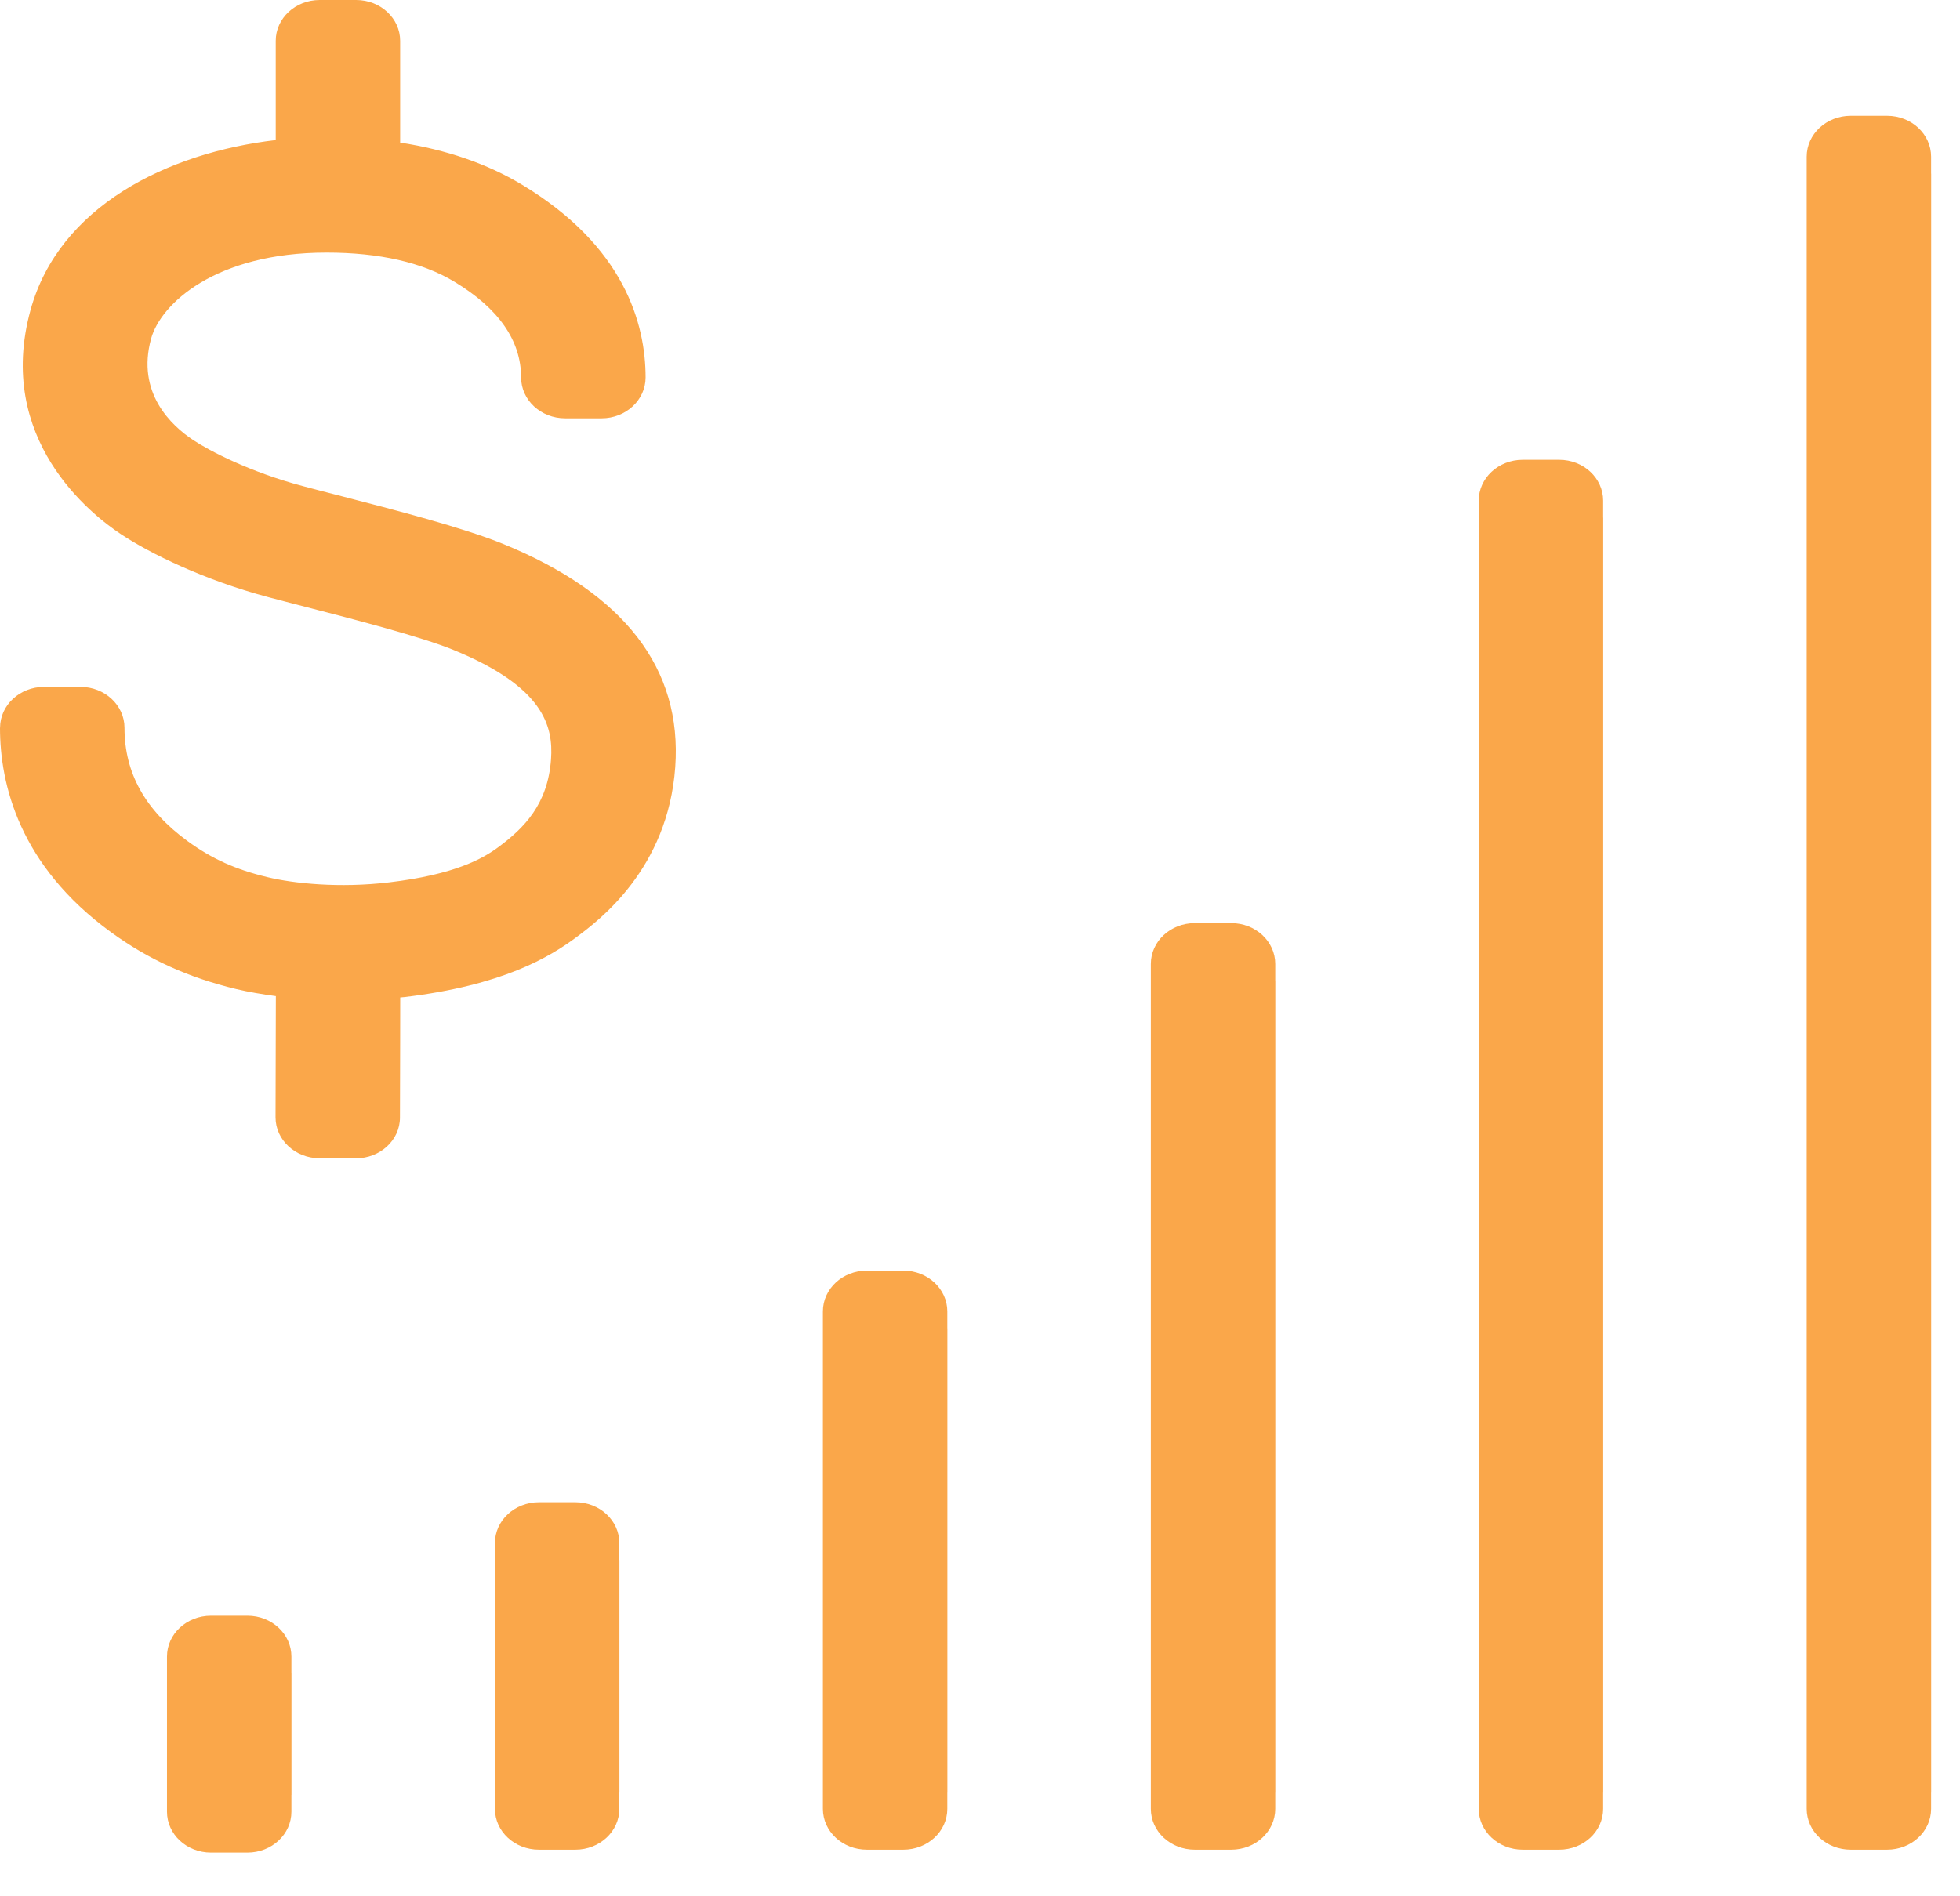 <?xml version="1.0" encoding="UTF-8"?>
<svg width="31px" height="30px" viewBox="0 0 31 30" version="1.1" xmlns="http://www.w3.org/2000/svg" xmlns:xlink="http://www.w3.org/1999/xlink">
    <!-- Generator: Sketch 53.1 (72631) - https://sketchapp.com -->
    <title>Color / Brand / Primary / Blue Copy 3</title>
    <desc>Created with Sketch.</desc>
    <defs>
        <path d="M1.273,10.867 C1.657,10.867 1.969,11.157 1.969,11.514 L0.001,11.514 C0.001,11.157 0.312,10.867 0.697,10.867 L1.273,10.867 Z M7.962,8.607 C9.876,9.39 10.791,10.577 10.68,12.135 C10.564,13.749 9.474,14.56 9.116,14.827 C8.688,15.146 7.939,15.591 6.398,15.774 C6.376,15.776 6.353,15.777 6.33,15.78 L6.329,16.498 L6.329,16.498 L6.326,17.68 C6.326,18.037 6.013,18.325 5.629,18.325 L5.053,18.324 C4.669,18.323 4.358,18.033 4.358,17.676 L4.361,16.494 L4.363,15.759 C4.143,15.729 3.931,15.694 3.735,15.647 C2.977,15.464 2.348,15.179 1.757,14.749 C0.305,13.693 0,12.407 0,11.514 L1.969,11.514 C1.969,12.232 2.297,12.819 2.971,13.31 C3.352,13.587 3.728,13.757 4.23,13.877 C4.647,13.978 5.37,14.052 6.149,13.96 C7.198,13.836 7.642,13.581 7.885,13.4 C8.286,13.102 8.664,12.727 8.715,12.014 C8.753,11.485 8.598,10.865 7.169,10.281 C6.657,10.072 5.598,9.798 4.825,9.599 C4.614,9.544 4.417,9.494 4.246,9.448 C3.227,9.177 2.373,8.756 1.914,8.452 C1.436,8.136 -0.079,6.945 0.483,4.904 C0.932,3.27 2.642,2.417 4.361,2.216 L4.361,1.828 L4.361,1.604 L4.361,0.646 C4.361,0.289 4.672,0 5.056,0 L5.633,0 C6.017,0 6.329,0.289 6.329,0.646 L6.329,1.604 L6.329,1.828 L6.329,2.256 C7.057,2.368 7.704,2.589 8.256,2.922 C9.872,3.895 10.211,5.118 10.211,5.973 L10.211,5.973 C10.21,6.329 9.899,6.618 9.515,6.618 L8.938,6.618 C8.554,6.618 8.243,6.329 8.242,5.973 L8.242,5.973 C8.242,5.388 7.886,4.878 7.185,4.456 C6.679,4.151 5.999,3.996 5.166,3.996 C3.404,3.996 2.541,4.81 2.39,5.357 C2.154,6.214 2.707,6.731 3.057,6.963 C3.307,7.129 3.954,7.469 4.788,7.69 C4.955,7.735 5.146,7.784 5.352,7.837 C6.229,8.064 7.321,8.345 7.962,8.607 Z M4.609,26.207 L4.609,26.475 L4.61,26.475 L4.61,28.395 L4.609,28.395 L4.609,28.663 C4.609,29.02 4.298,29.309 3.913,29.309 L3.337,29.309 C2.953,29.309 2.641,29.02 2.641,28.663 L2.641,28.395 L2.641,28.395 L2.641,26.475 L2.641,26.475 L2.641,26.207 C2.641,25.85 2.953,25.561 3.337,25.561 L3.913,25.561 C4.298,25.561 4.609,25.85 4.609,26.207 Z M9.796,24.412 L9.796,24.68 L9.797,24.68 L9.797,28.349 L9.796,28.349 L9.796,28.617 C9.796,28.974 9.485,29.263 9.1,29.263 L8.524,29.263 C8.14,29.263 7.828,28.974 7.828,28.617 L7.828,28.349 L7.828,28.349 L7.828,24.68 L7.828,24.68 L7.828,24.412 C7.828,24.055 8.14,23.766 8.524,23.766 L9.1,23.766 C9.485,23.766 9.796,24.055 9.796,24.412 Z M14.983,20.747 L14.983,21.015 L14.984,21.015 L14.984,28.349 L14.983,28.349 L14.983,28.617 C14.983,28.974 14.671,29.263 14.287,29.263 L13.711,29.263 C13.326,29.263 13.015,28.974 13.015,28.617 L13.015,28.349 L13.015,28.349 L13.015,21.015 L13.015,21.015 L13.015,20.747 C13.015,20.391 13.326,20.101 13.711,20.101 L14.287,20.101 C14.671,20.101 14.983,20.391 14.983,20.747 Z M20.17,15.25 L20.17,15.518 L20.171,15.518 L20.171,28.349 L20.17,28.349 L20.17,28.617 C20.17,28.974 19.858,29.263 19.474,29.263 L18.898,29.263 C18.513,29.263 18.202,28.974 18.202,28.617 L18.202,27.435 L18.202,16.432 L18.202,15.25 C18.202,14.893 18.513,14.604 18.898,14.604 L19.474,14.604 C19.858,14.604 20.17,14.893 20.17,15.25 Z M25.356,7.92 L25.356,8.188 L25.357,8.188 L25.357,28.349 L25.356,28.349 L25.356,28.617 C25.356,28.974 25.045,29.263 24.661,29.263 L24.084,29.263 C23.7,29.263 23.388,28.974 23.388,28.617 L23.388,28.349 L23.388,28.349 L23.388,8.188 L23.388,8.188 L23.388,7.92 C23.388,7.563 23.7,7.274 24.084,7.274 L24.661,7.274 C25.045,7.274 25.356,7.563 25.356,7.92 Z M30.543,2.747 L30.544,2.747 L30.544,28.349 L30.543,28.349 L30.543,28.617 C30.543,28.974 30.232,29.263 29.847,29.263 L29.271,29.263 C28.887,29.263 28.575,28.974 28.575,28.617 L28.575,28.349 L28.575,28.349 L28.575,2.747 L28.575,2.747 L28.575,2.479 C28.575,2.122 28.887,1.832 29.271,1.832 L29.847,1.832 C30.232,1.832 30.543,2.122 30.543,2.479 L30.543,2.747 Z" id="path-1"></path>
    </defs>
    <g id="Page-1" stroke="none" stroke-width="1" fill="none" fill-rule="evenodd">
        <g id="HomeLoan_4" transform="translate(-1189, -2013)">
            <g id="Color-/-Brand-/-Primary-/-Blue-Copy-3" transform="translate(1189, 2013)">
                <mask id="mask-2" fill="white">
                    <use xlink:href="#path-1"></use>
                </mask>
                <use id="Mask" fill="#FAA74A" xlink:href="#path-1"></use>
            </g>
        </g>
    </g>
</svg>